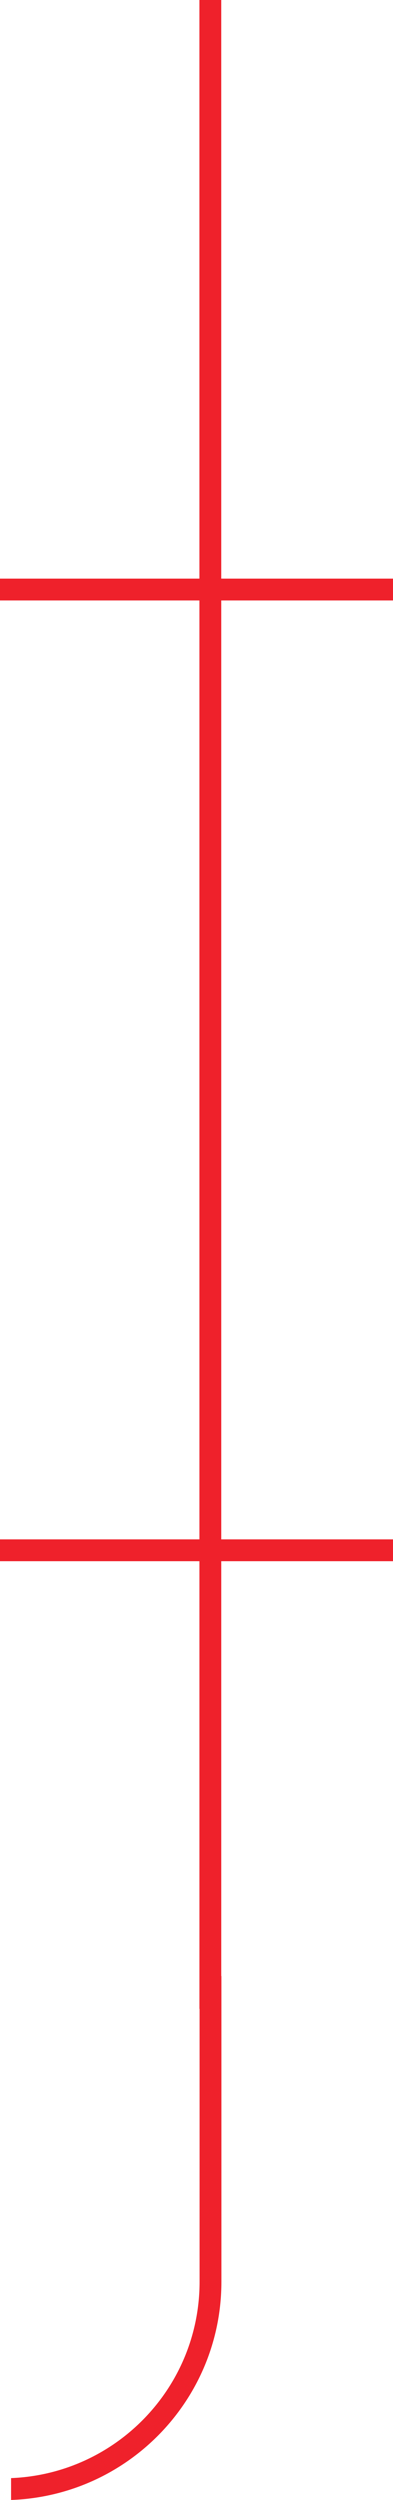 <?xml version="1.0" encoding="UTF-8"?> <svg xmlns="http://www.w3.org/2000/svg" width="36" height="229" viewBox="0 0 36 229" fill="none"><path d="M0 54.003H36" stroke="#EF212B" stroke-width="2"></path><path d="M0 142.008H36" stroke="#EF212B" stroke-width="2"></path><path d="M19.267 0L19.268 184.011" stroke="#EF212B" stroke-width="2"></path><path fill-rule="evenodd" clip-rule="evenodd" d="M1.014 229C11.72 228.614 20.282 219.813 20.282 209.013V181.01H18.282V209.013C18.282 218.709 10.616 226.614 1.014 226.998V229Z" fill="#EF212B"></path></svg> 
